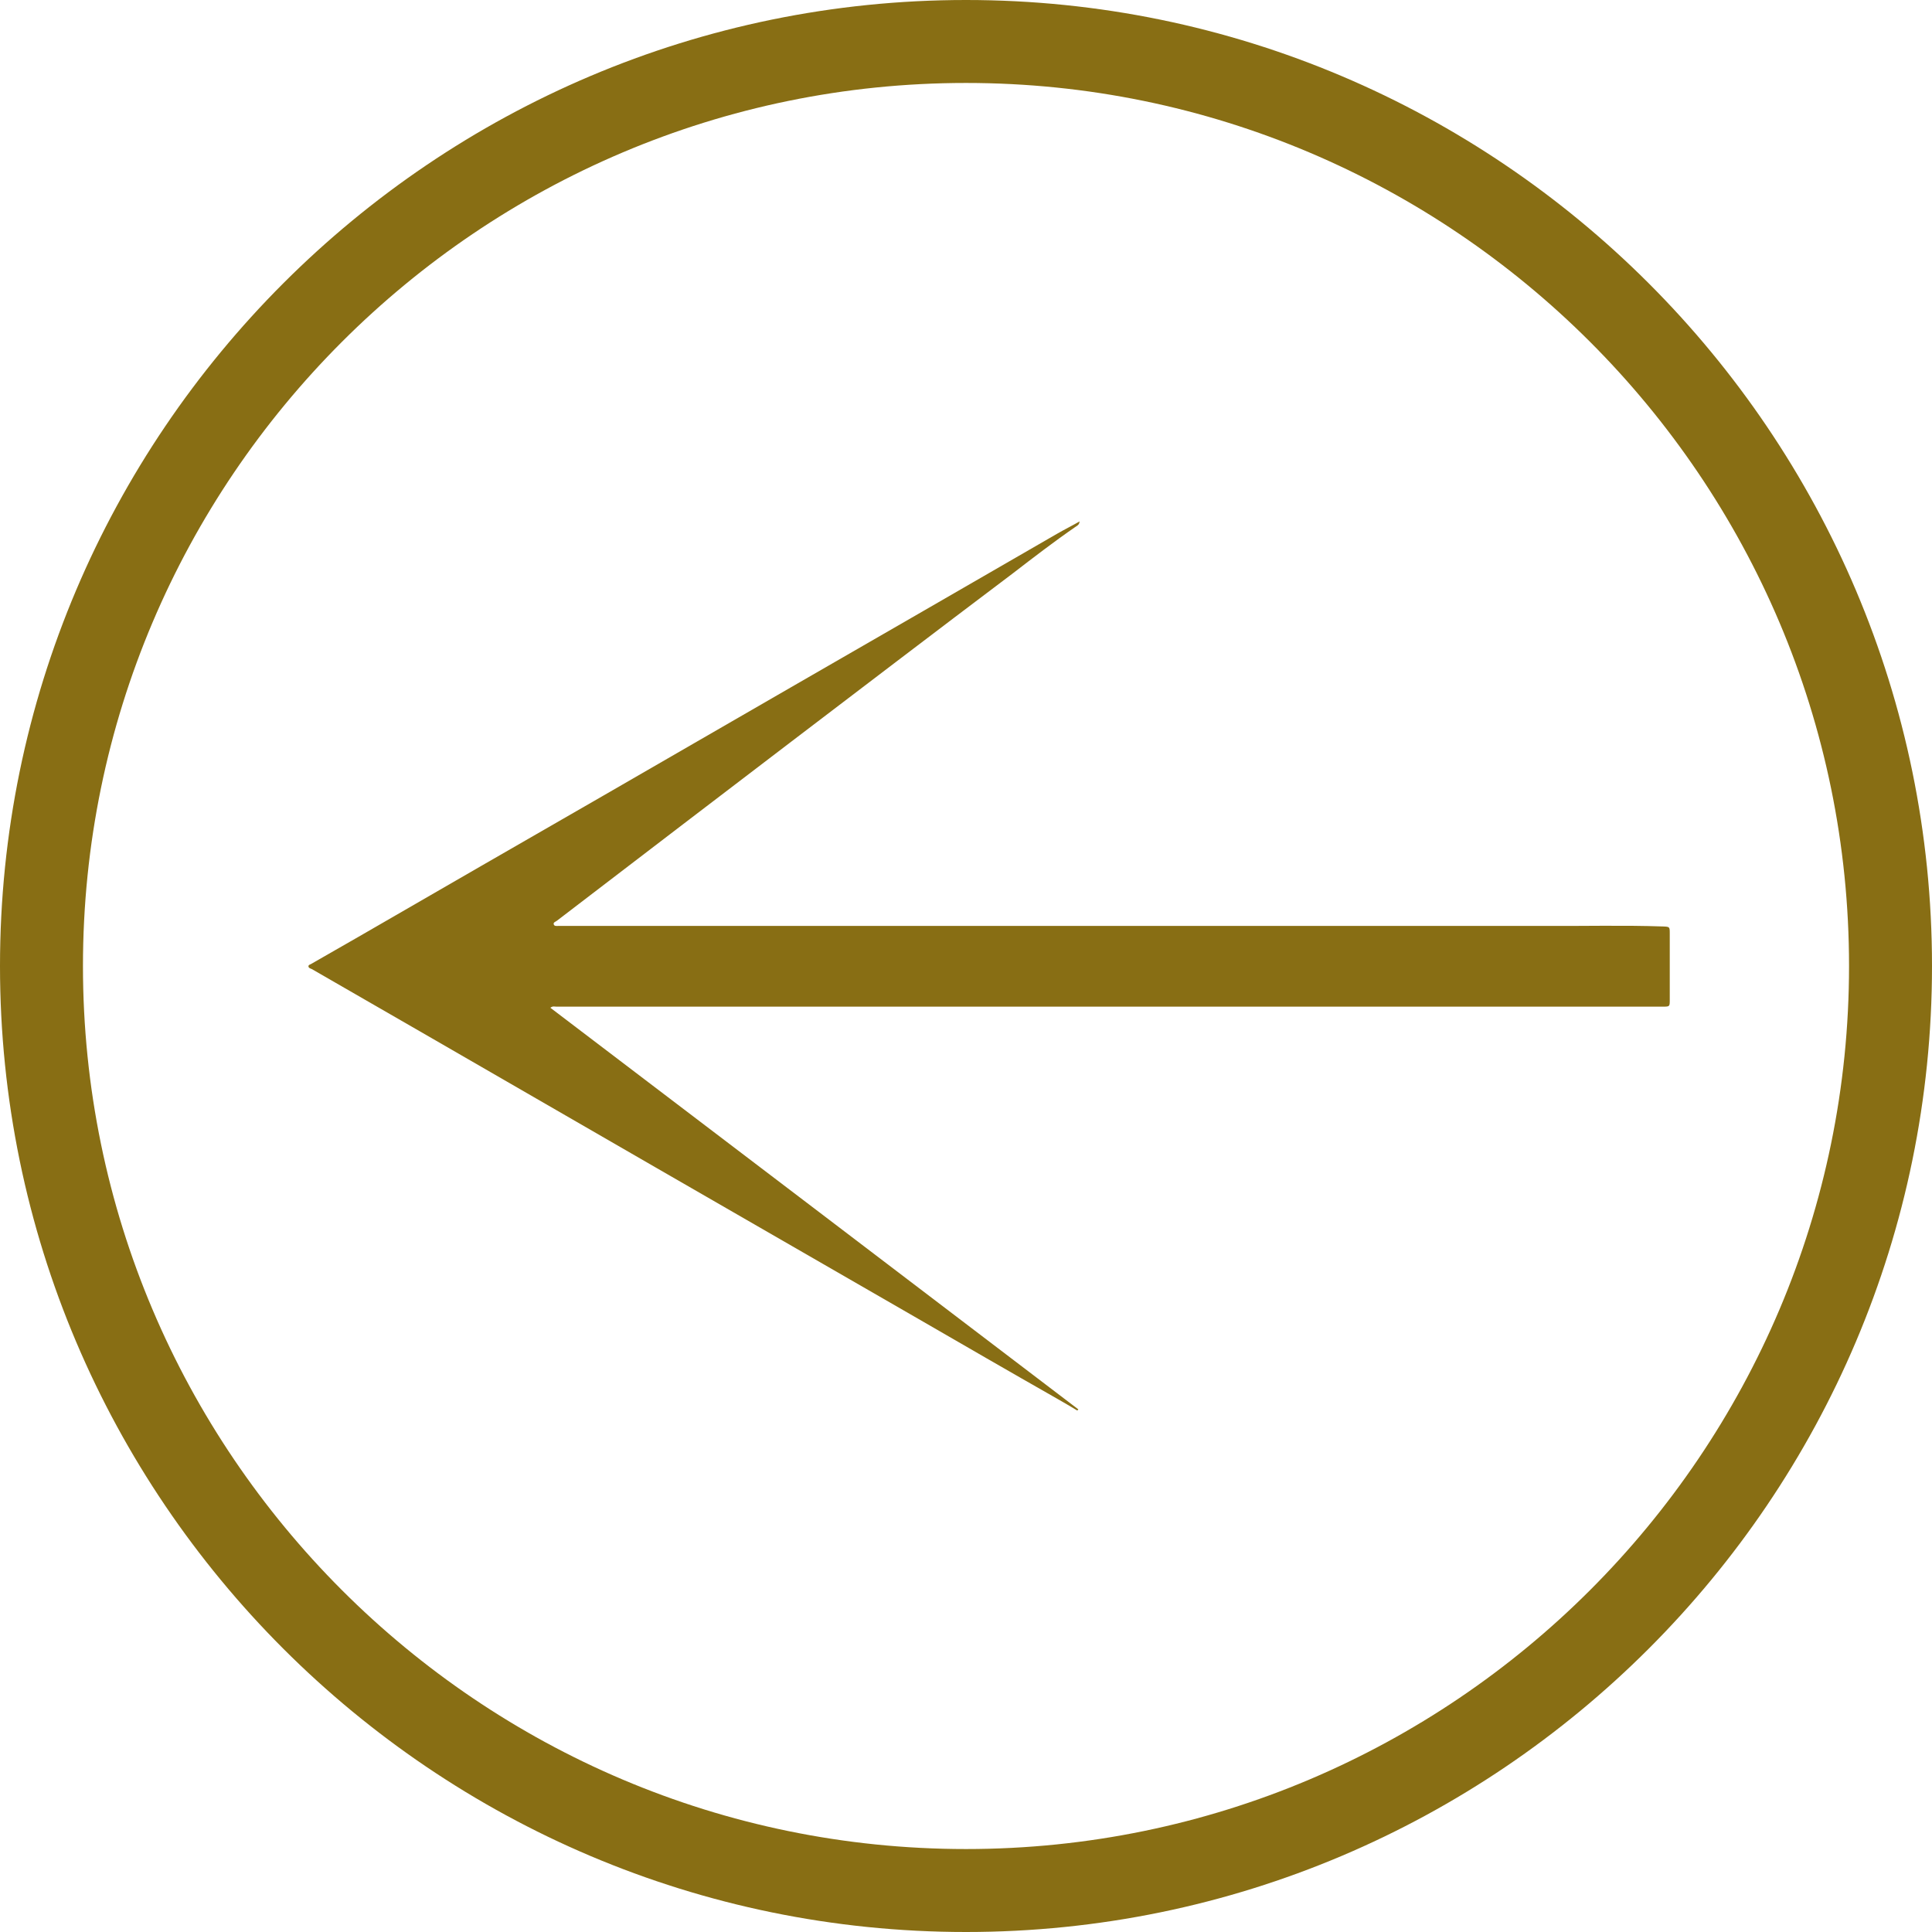 <?xml version="1.0" encoding="UTF-8"?> <svg xmlns="http://www.w3.org/2000/svg" id="_Слой_2" data-name="Слой 2" viewBox="0 0 69.4 69.4"><defs><style> .cls-1 { fill: #886e14; } </style></defs><g id="_Слой_1-2" data-name="Слой 1"><g><path class="cls-1" d="m38.74,50.63c-6.32-4.81-12.64-9.62-18.97-14.43.09-.07.15-.04.21-.04,13.25,0,26.5,0,39.75,0,.25,0,.25,0,.25-.25,0-.79,0-1.58,0-2.37,0-.25,0-.25-.24-.26-1.44-.05-2.88-.01-4.32-.02-1.47,0-2.94,0-4.42,0-1.63,0-3.25,0-4.88,0-1.58,0-3.17,0-4.75,0-1.58,0-3.17,0-4.75,0-1.59,0-3.18,0-4.77,0s-3.15,0-4.73,0c-1.6,0-3.2,0-4.81,0-.72,0-1.43,0-2.15,0-.03,0-.06,0-.09,0-.07,0-.16.02-.18-.06-.02-.07.07-.09.12-.13,1.5-1.15,3.01-2.3,4.51-3.45,2.55-1.95,5.1-3.89,7.66-5.84,1.4-1.07,2.81-2.13,4.21-3.19.74-.57,1.48-1.14,2.25-1.67.06-.04.13-.07.14-.19-.28.16-.56.3-.82.45-3.18,1.84-6.36,3.67-9.55,5.51-2.24,1.29-4.48,2.59-6.72,3.88-2.94,1.69-5.87,3.38-8.81,5.08-.57.33-1.14.65-1.71.98-.04.02-.09.03-.09.08,0,.06.07.08.12.1,1.29.74,2.58,1.49,3.87,2.23,2.82,1.63,5.65,3.26,8.47,4.89,3.14,1.81,6.28,3.62,9.42,5.43,1.66.96,3.32,1.92,4.99,2.87.25.14.5.29.75.44,0-.01.02-.02.03-.04Z"></path><path class="cls-1" d="m34.7,69.4C15.57,69.4,0,53.83,0,34.7S15.57,0,34.7,0s34.7,15.57,34.7,34.7-15.57,34.7-34.7,34.7Zm0-66.42C17.21,2.98,2.98,17.21,2.98,34.7s14.23,31.72,31.72,31.72,31.72-14.23,31.72-31.72S52.19,2.98,34.7,2.98Z"></path></g></g></svg> 